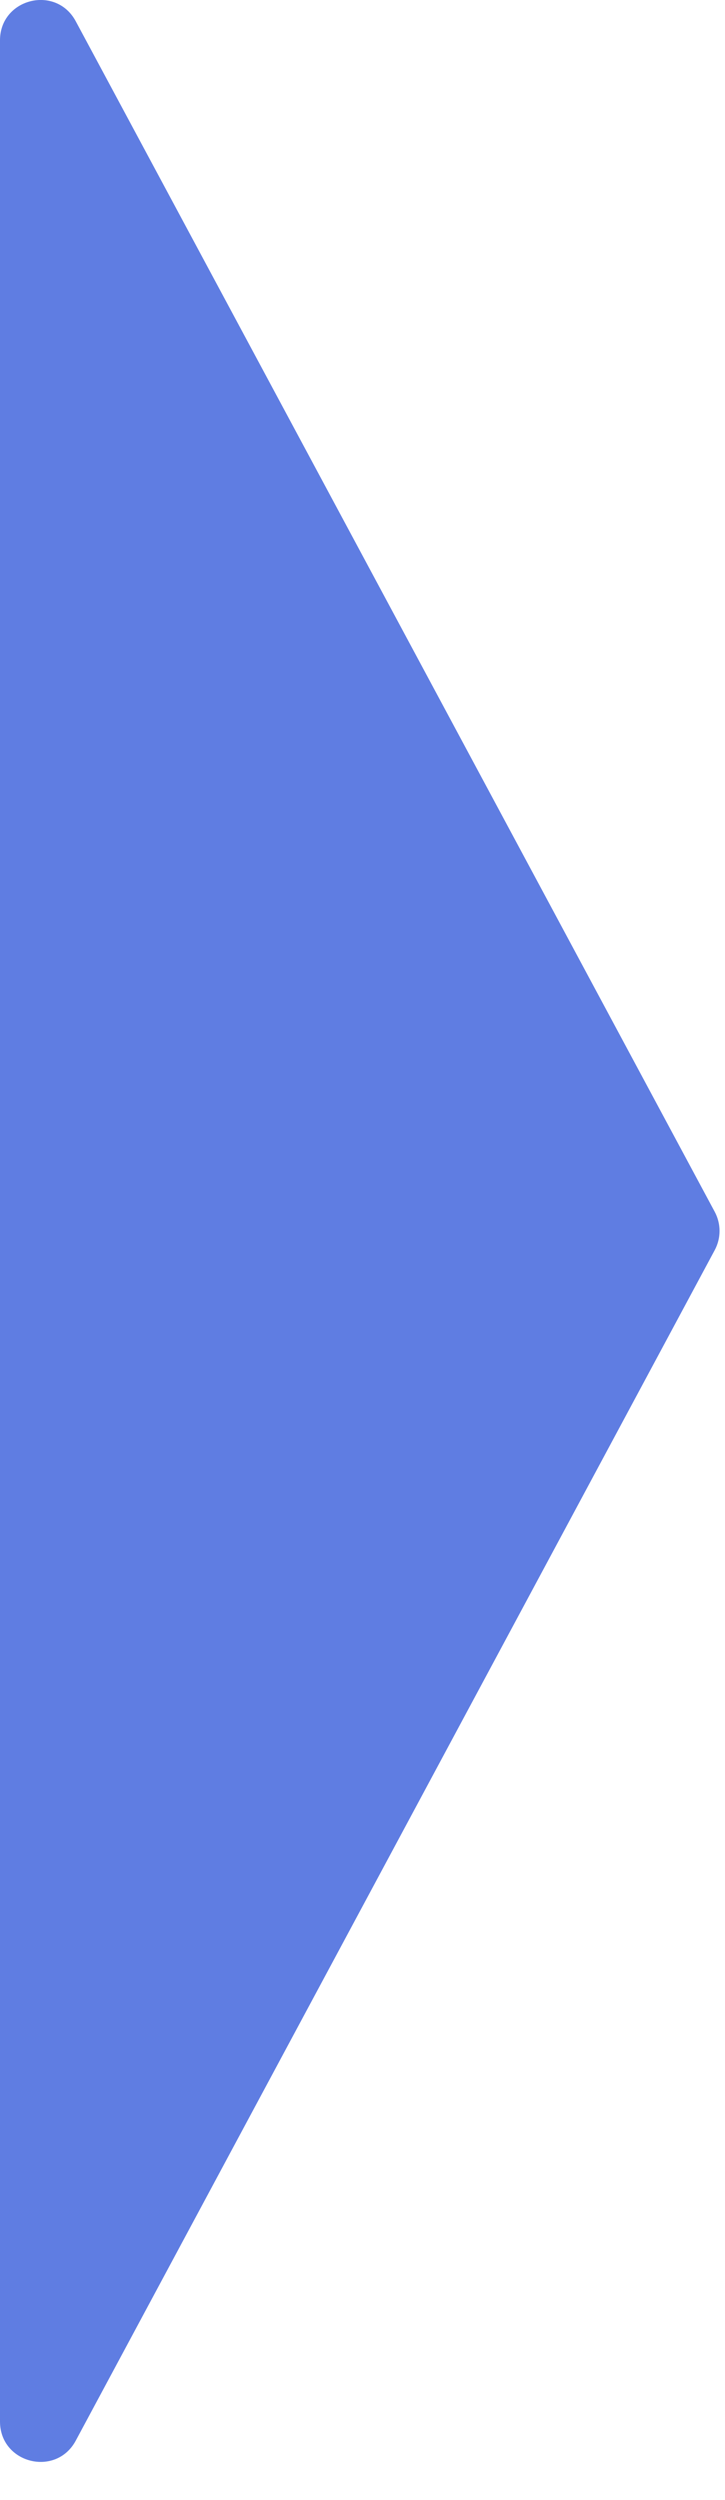 <svg width="18" height="62" viewBox="0 0 18 62" fill="none" xmlns="http://www.w3.org/2000/svg">
<path d="M17.746 30.054C17.904 30.35 17.904 30.705 17.746 31.001L1.881 60.527C1.389 61.442 7.75061e-07 61.093 7.86004e-07 60.053L1.40776e-06 1.001C1.4187e-06 -0.038 1.389 -0.388 1.881 0.528L17.746 30.054Z" fill="#5F7DE2"/>
</svg>
